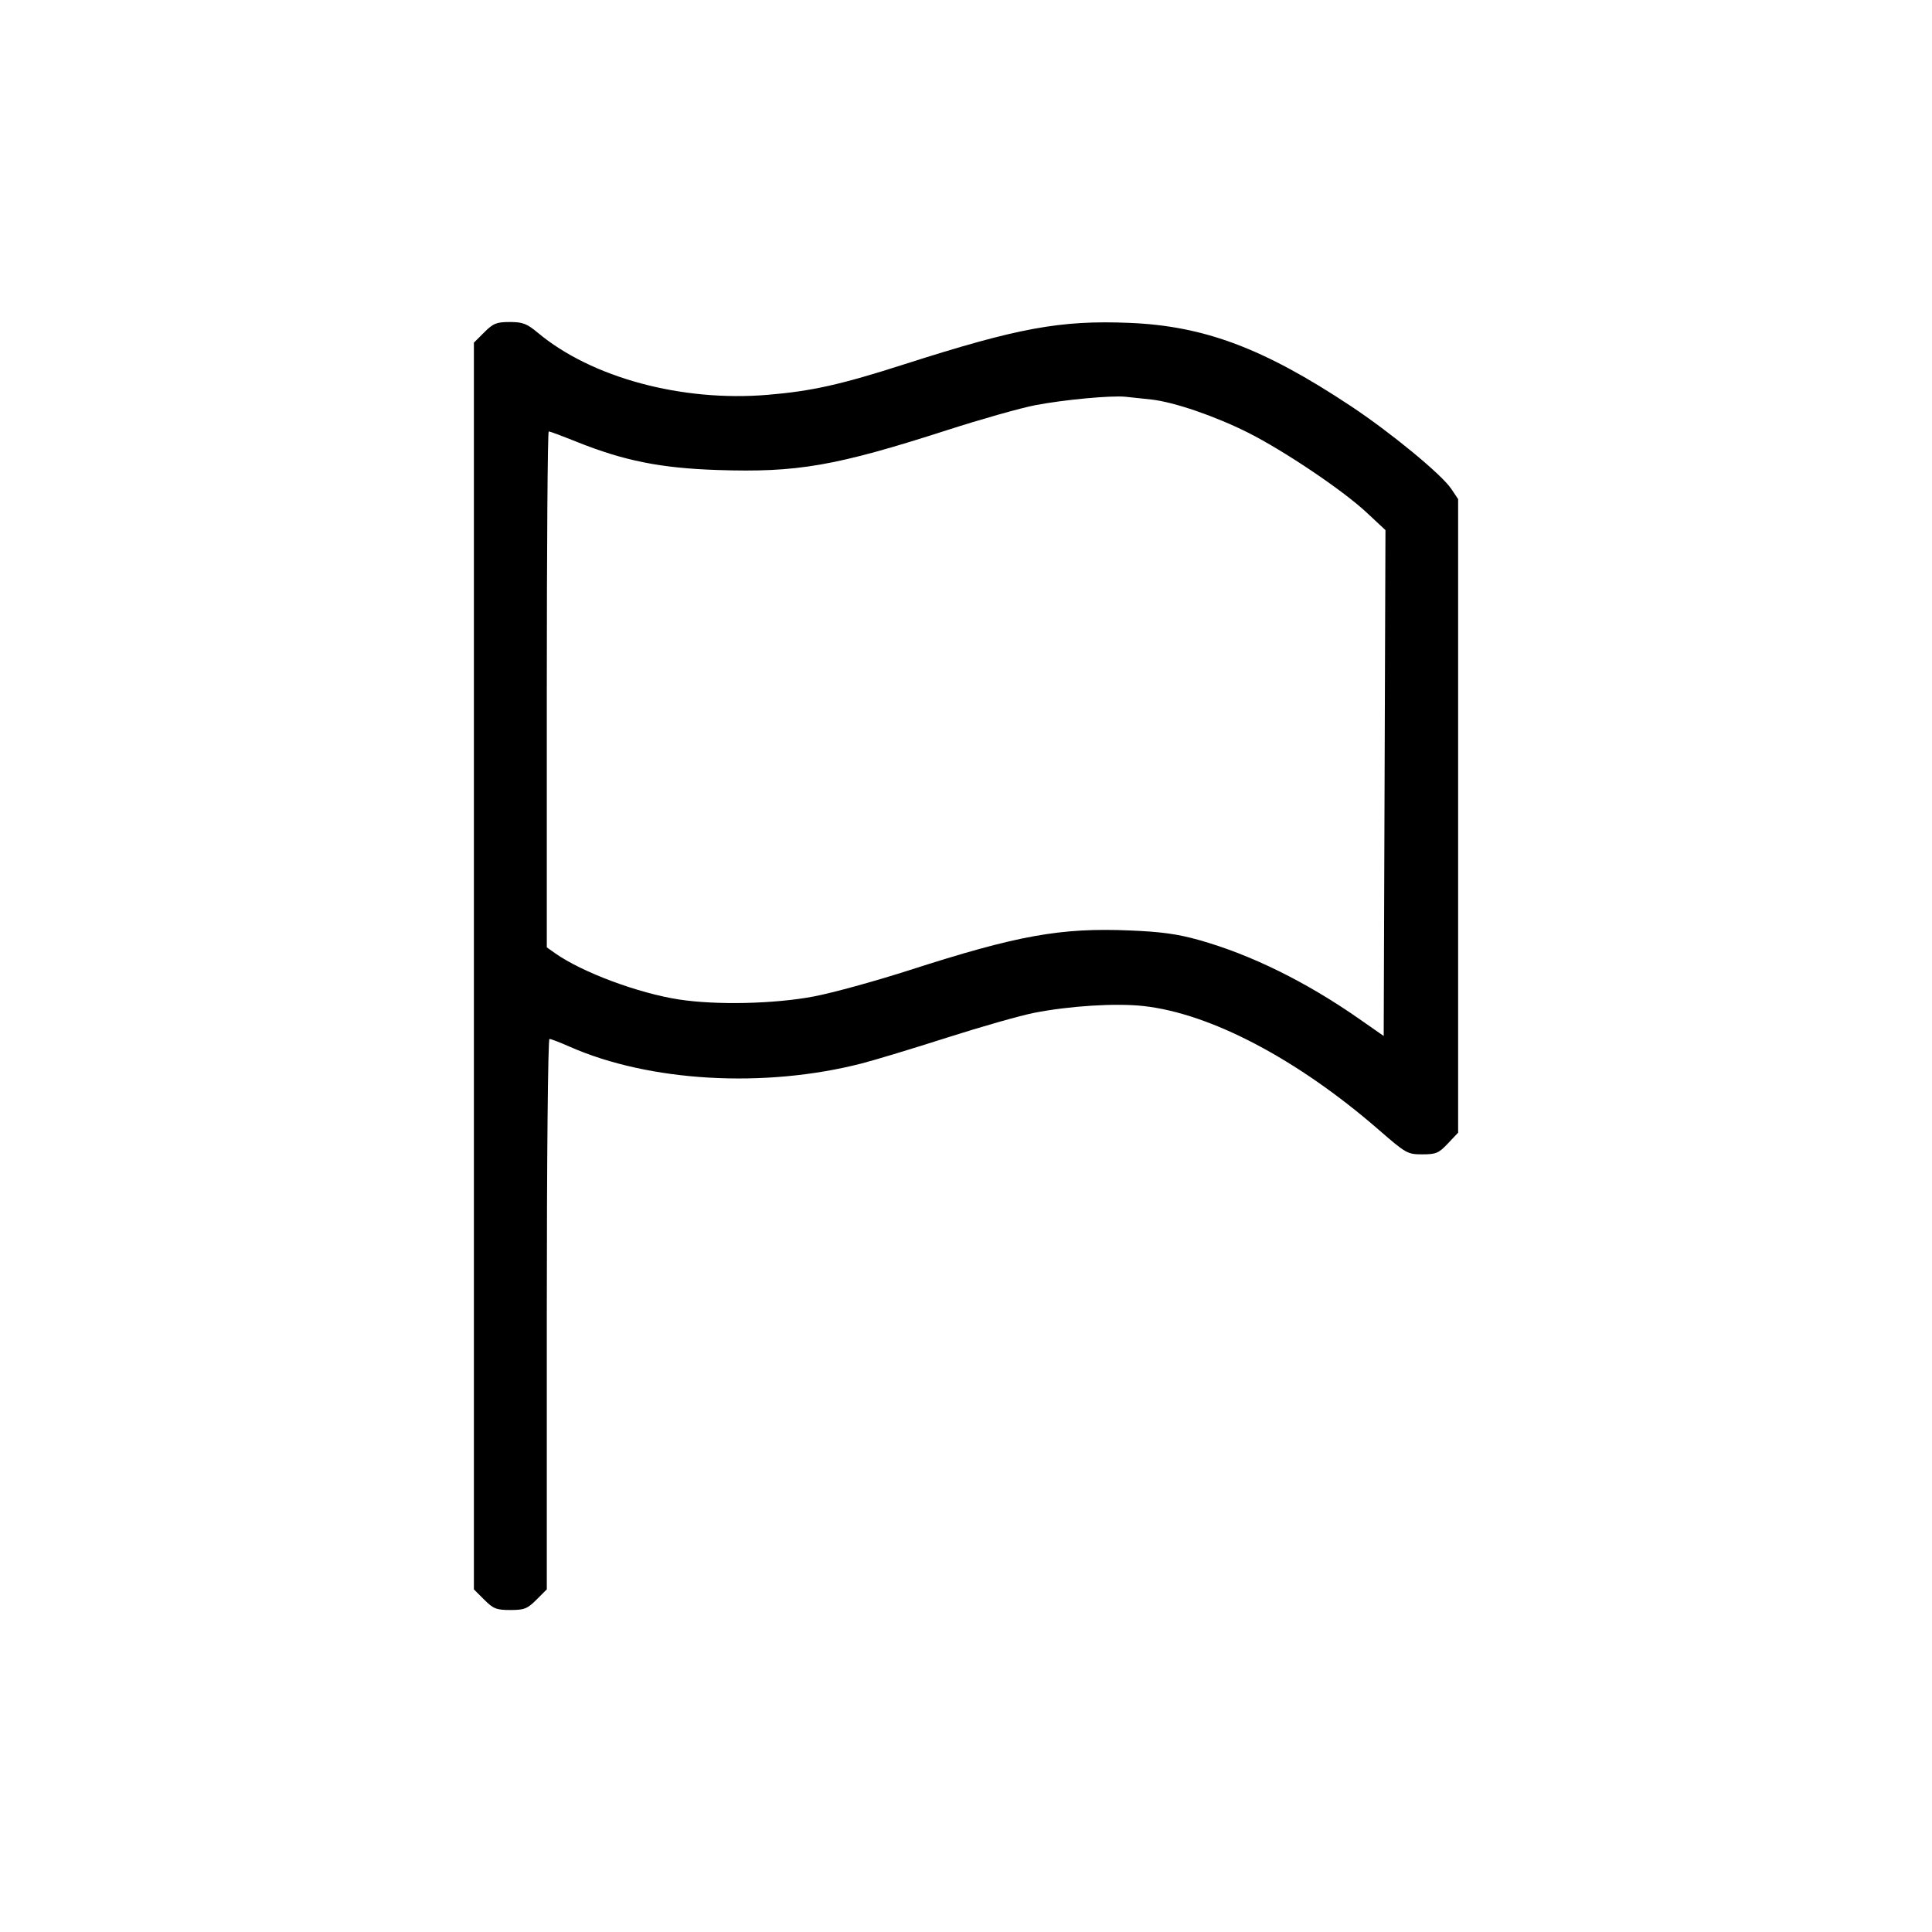 <svg width="80" height="80" viewBox="0 0 80 80" fill="none" xmlns="http://www.w3.org/2000/svg">
<path fill-rule="evenodd" clip-rule="evenodd" d="M20.051 13.762L19.623 14.189V65.812L20.051 66.24C20.427 66.616 20.556 66.667 21.133 66.667C21.709 66.667 21.837 66.616 22.214 66.24L22.642 65.812V54.416C22.642 47.982 22.69 43.02 22.752 43.02C22.813 43.02 23.187 43.163 23.584 43.339C26.882 44.797 31.656 45.071 35.688 44.033C36.227 43.894 37.817 43.413 39.223 42.963C40.629 42.513 42.243 42.054 42.808 41.942C44.29 41.65 46.199 41.531 47.35 41.658C50.126 41.965 53.724 43.857 57.087 46.779C58.222 47.766 58.282 47.799 58.895 47.799C59.461 47.799 59.577 47.75 59.954 47.35L60.378 46.901V20.667L60.091 20.239C59.69 19.642 57.582 17.907 55.923 16.807C52.321 14.419 49.867 13.498 46.774 13.37C43.906 13.252 42.157 13.574 37.446 15.084C34.818 15.927 33.61 16.197 31.788 16.349C28.23 16.647 24.495 15.638 22.268 13.777C21.816 13.4 21.644 13.334 21.108 13.334C20.56 13.334 20.423 13.389 20.051 13.762ZM47.673 16.543C48.61 16.646 50.315 17.23 51.677 17.914C53.166 18.662 55.594 20.296 56.578 21.213L57.369 21.95L57.296 42.898L56.29 42.196C54.085 40.656 51.811 39.535 49.657 38.927C48.767 38.676 48.084 38.581 46.774 38.528C43.906 38.41 42.14 38.729 37.642 40.177C36.24 40.628 34.462 41.117 33.689 41.263C32.055 41.571 29.666 41.624 28.117 41.387C26.43 41.128 24.101 40.259 22.988 39.473L22.642 39.229V28.546C22.642 22.67 22.677 17.862 22.721 17.862C22.764 17.862 23.289 18.058 23.888 18.298C25.846 19.081 27.353 19.383 29.705 19.462C33.021 19.573 34.594 19.299 39.22 17.81C40.624 17.358 42.266 16.893 42.868 16.778C44.054 16.551 45.998 16.369 46.604 16.429C46.812 16.449 47.293 16.501 47.673 16.543Z" fill="#503462" style="fill:#503462;fill:color(display-p3 0.315 0.205 0.386);fill-opacity:1;"/>
</svg>
